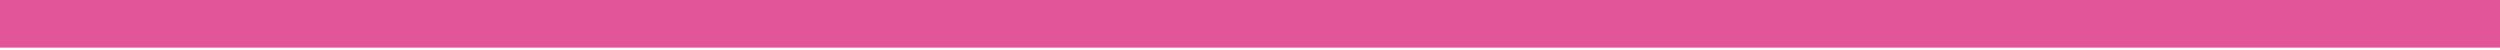 <svg width="100" height="2" viewBox="0 0 100 2" fill="none" xmlns="http://www.w3.org/2000/svg">
<path d="M100 1.906H88.895V0H100V1.906ZM77.771 1.906H66.667V0H77.771V1.906ZM55.562 1.906H44.457V0H55.562V1.906ZM33.333 1.906H22.229V0H33.333V1.906ZM91.105 1.906H0V0H91.105V1.906Z" fill="#E25599"/>
</svg>
